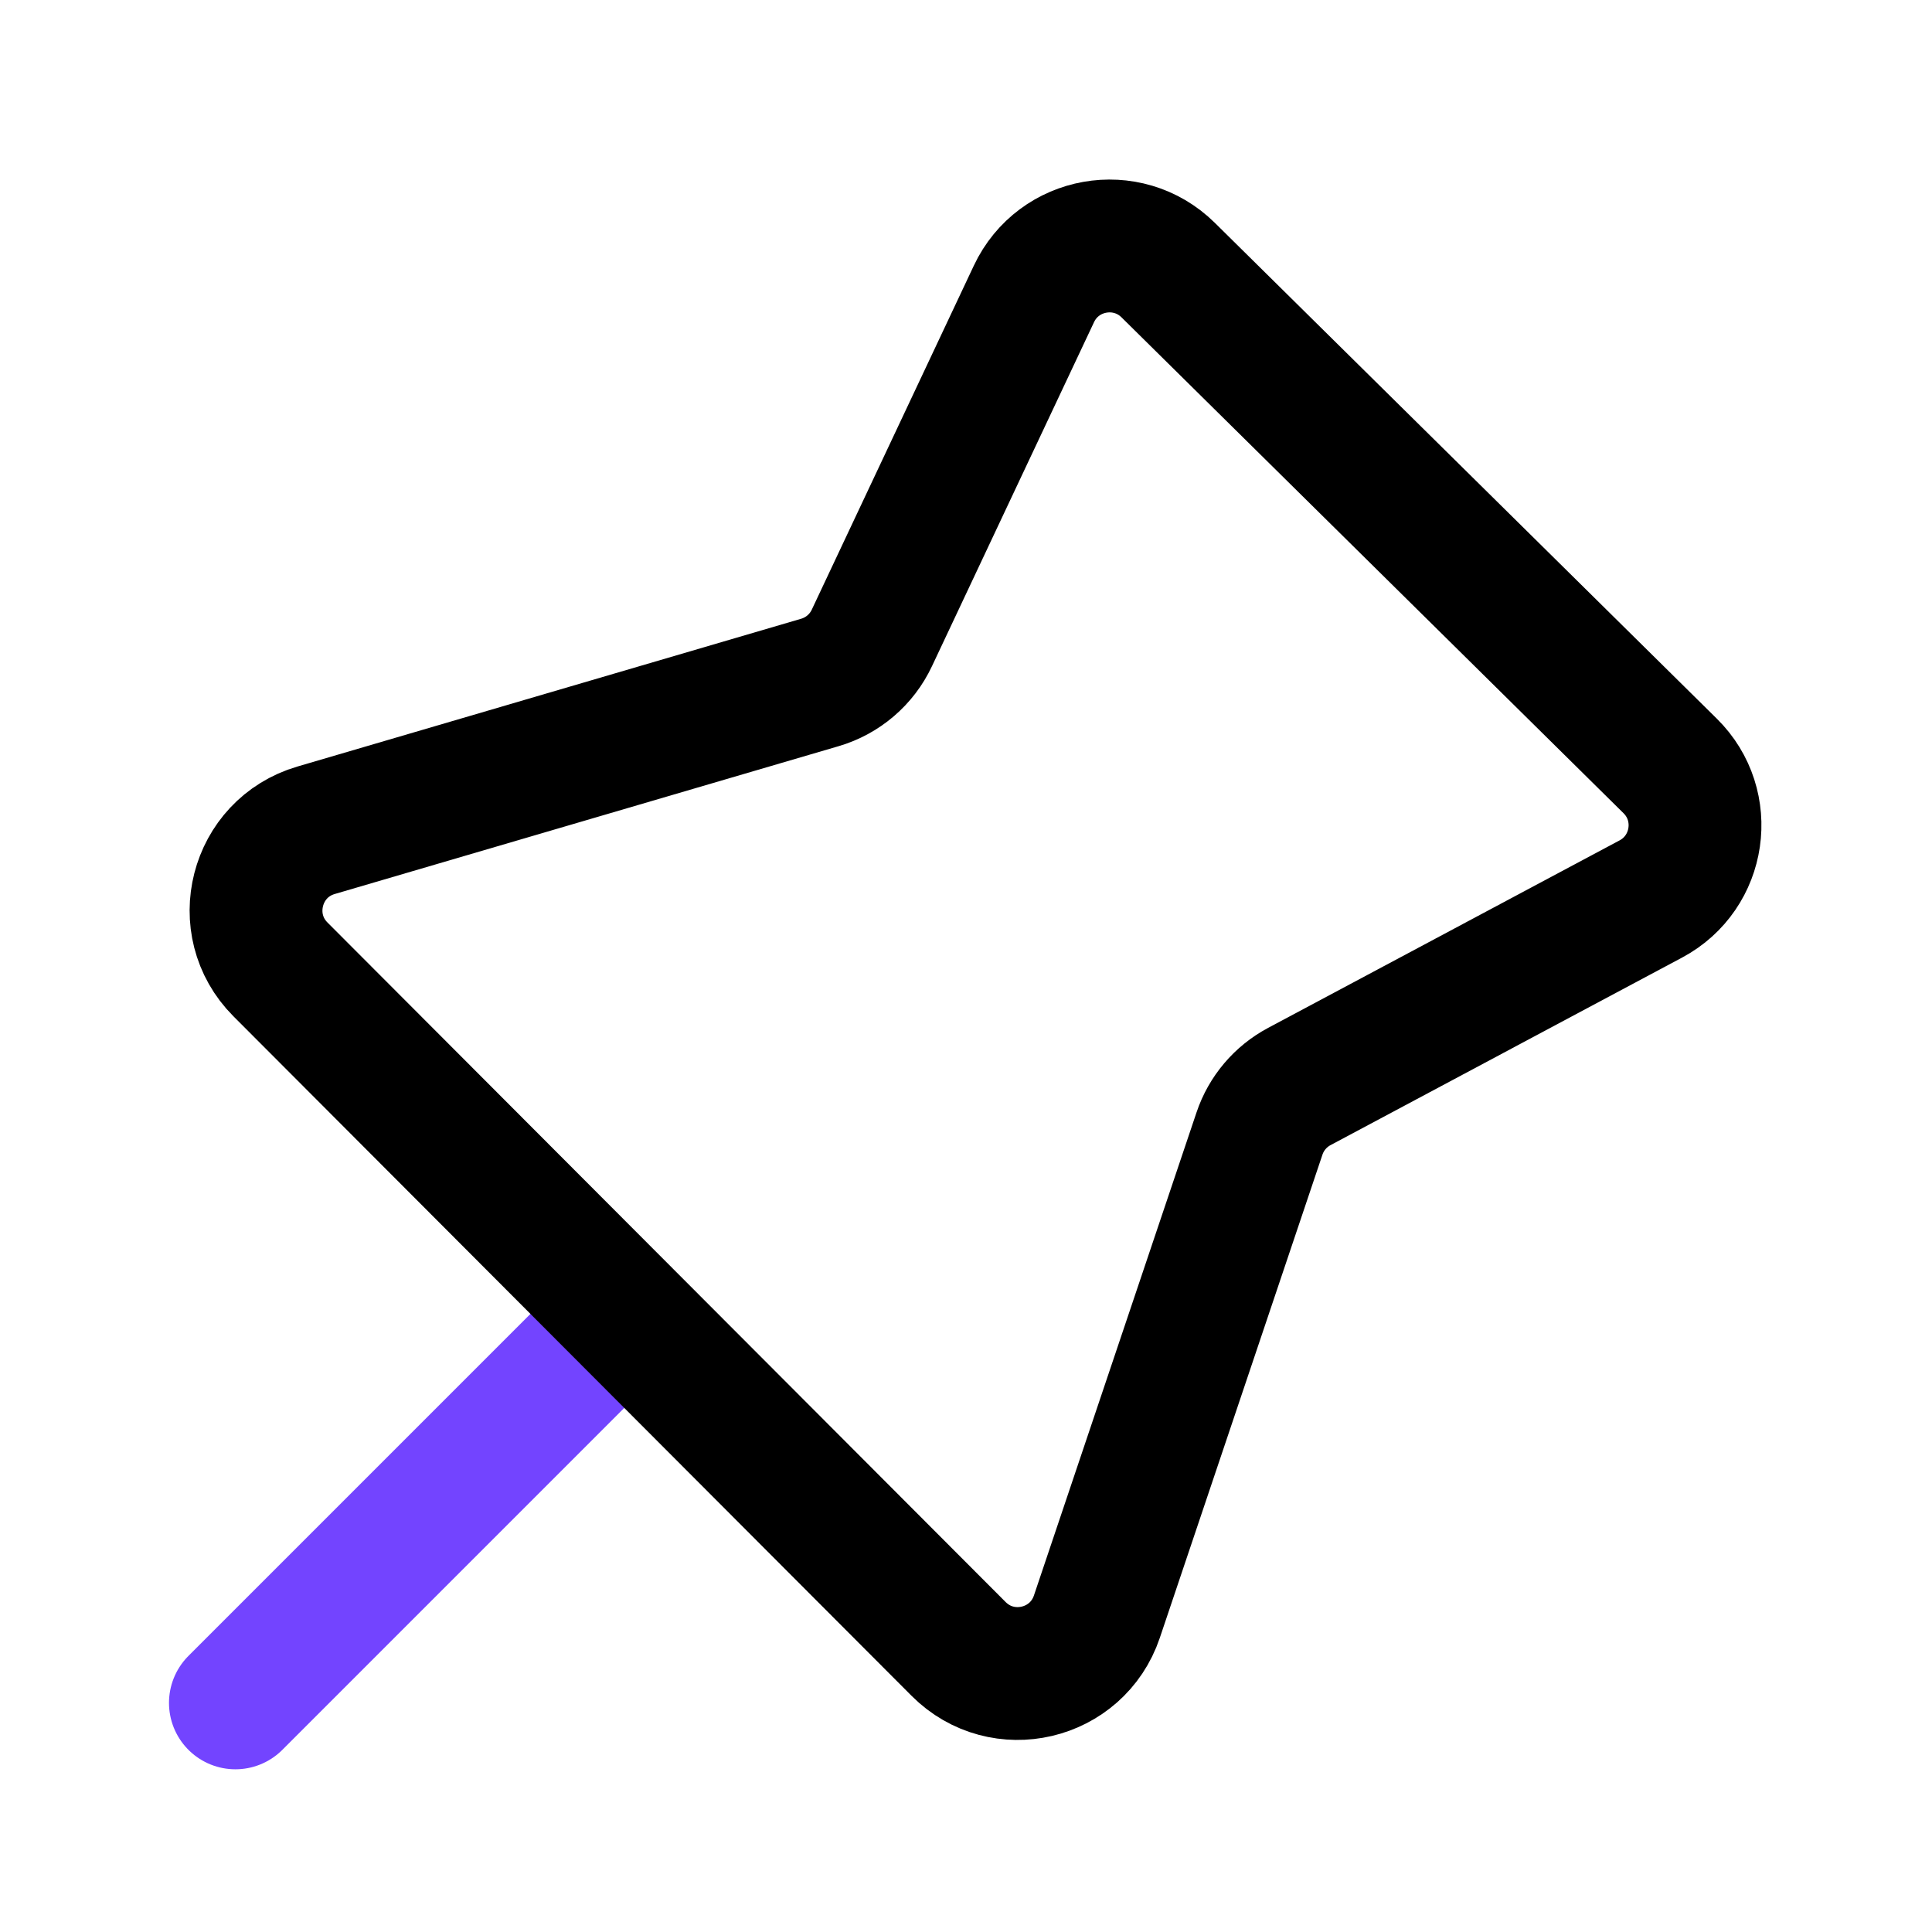 <svg width="32" height="32" viewBox="0 0 32 32" fill="none" xmlns="http://www.w3.org/2000/svg">
<path d="M3.899 28.205L10.06 22.044" stroke="#7344FF" stroke-width="2.2" stroke-linecap="round"/>
<path d="M27.663 12.686L19.348 4.473C18.669 3.803 17.531 4.005 17.125 4.868L14.441 10.566C14.273 10.924 13.959 11.193 13.579 11.304L5.235 13.752C4.228 14.047 3.904 15.313 4.645 16.056L15.878 27.312C16.604 28.039 17.84 27.75 18.168 26.776L20.861 18.775C20.973 18.441 21.209 18.162 21.521 17.996L27.343 14.89C28.165 14.451 28.327 13.341 27.663 12.686Z" stroke="black" stroke-width="2.2"/>
</svg>

